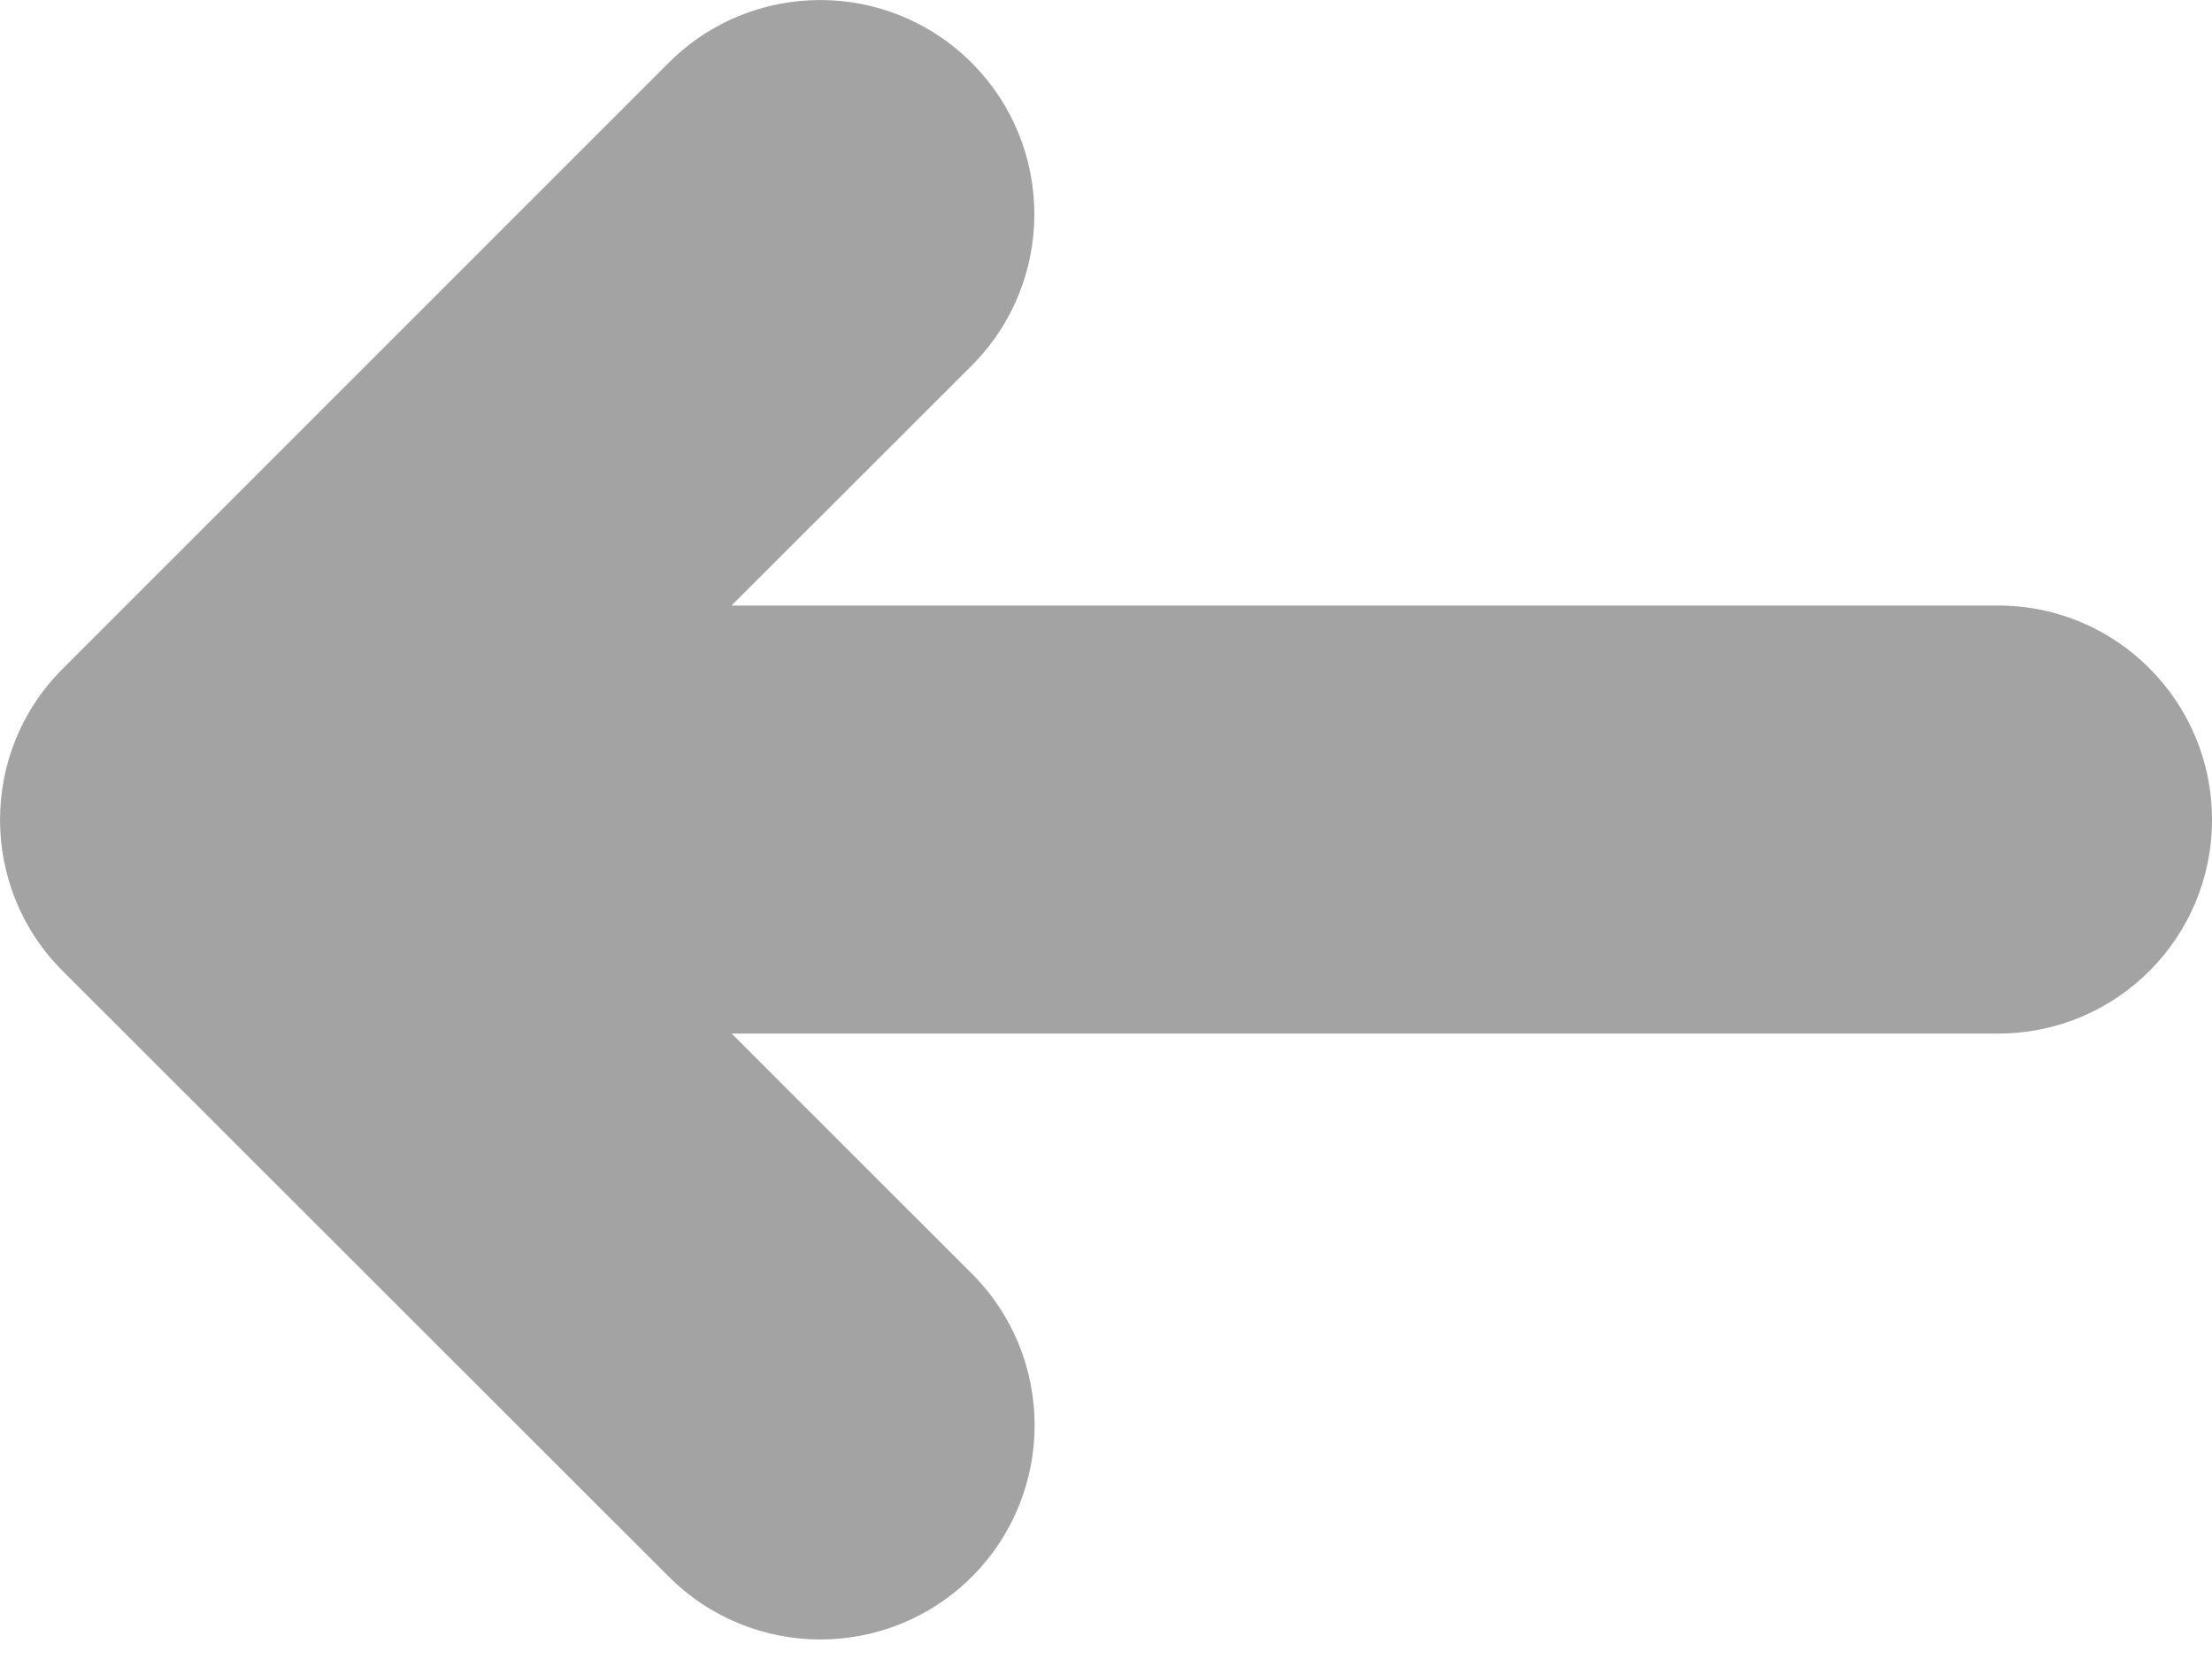 <?xml version="1.0" encoding="UTF-8" standalone="no"?>
<svg width="16px" height="12px" viewBox="0 0 16 12" version="1.1" xmlns="http://www.w3.org/2000/svg" xmlns:xlink="http://www.w3.org/1999/xlink">
    <!-- Generator: Sketch 39.1 (31720) - http://www.bohemiancoding.com/sketch -->
    <title>Page 1 Copy</title>
    <desc>Created with Sketch.</desc>
    <defs></defs>
    <g id="Page-1" stroke="none" stroke-width="1" fill="none" fill-rule="evenodd">
        <g id="VE-Oneill-package" transform="translate(-891, -1228)" fill="#A3A3A3">
            <g id="Group-3" transform="translate(891, 1222)">
                <path d="M10.708,13.476 L1.547,13.476 C0.691,13.476 3.55271368e-15,12.785 3.55271368e-15,11.929 C3.55271368e-15,11.074 0.691,10.38 1.547,10.38 L10.709,10.38 L8.972,8.645 C8.367,8.04 8.367,7.059 8.972,6.454 C9.577,5.849 10.558,5.849 11.163,6.454 L15.546,10.837 C16.151,11.438 16.151,12.422 15.546,13.024 L11.162,17.405 C10.556,18.01 9.576,18.01 8.97,17.405 C8.365,16.799 8.365,15.819 8.97,15.213 L10.708,13.476 Z" id="Page-1-Copy" transform="translate(8, 11.929) scale(-1, 1) translate(-8, -11.929) "></path>
            </g>
        </g>
    </g>
</svg>